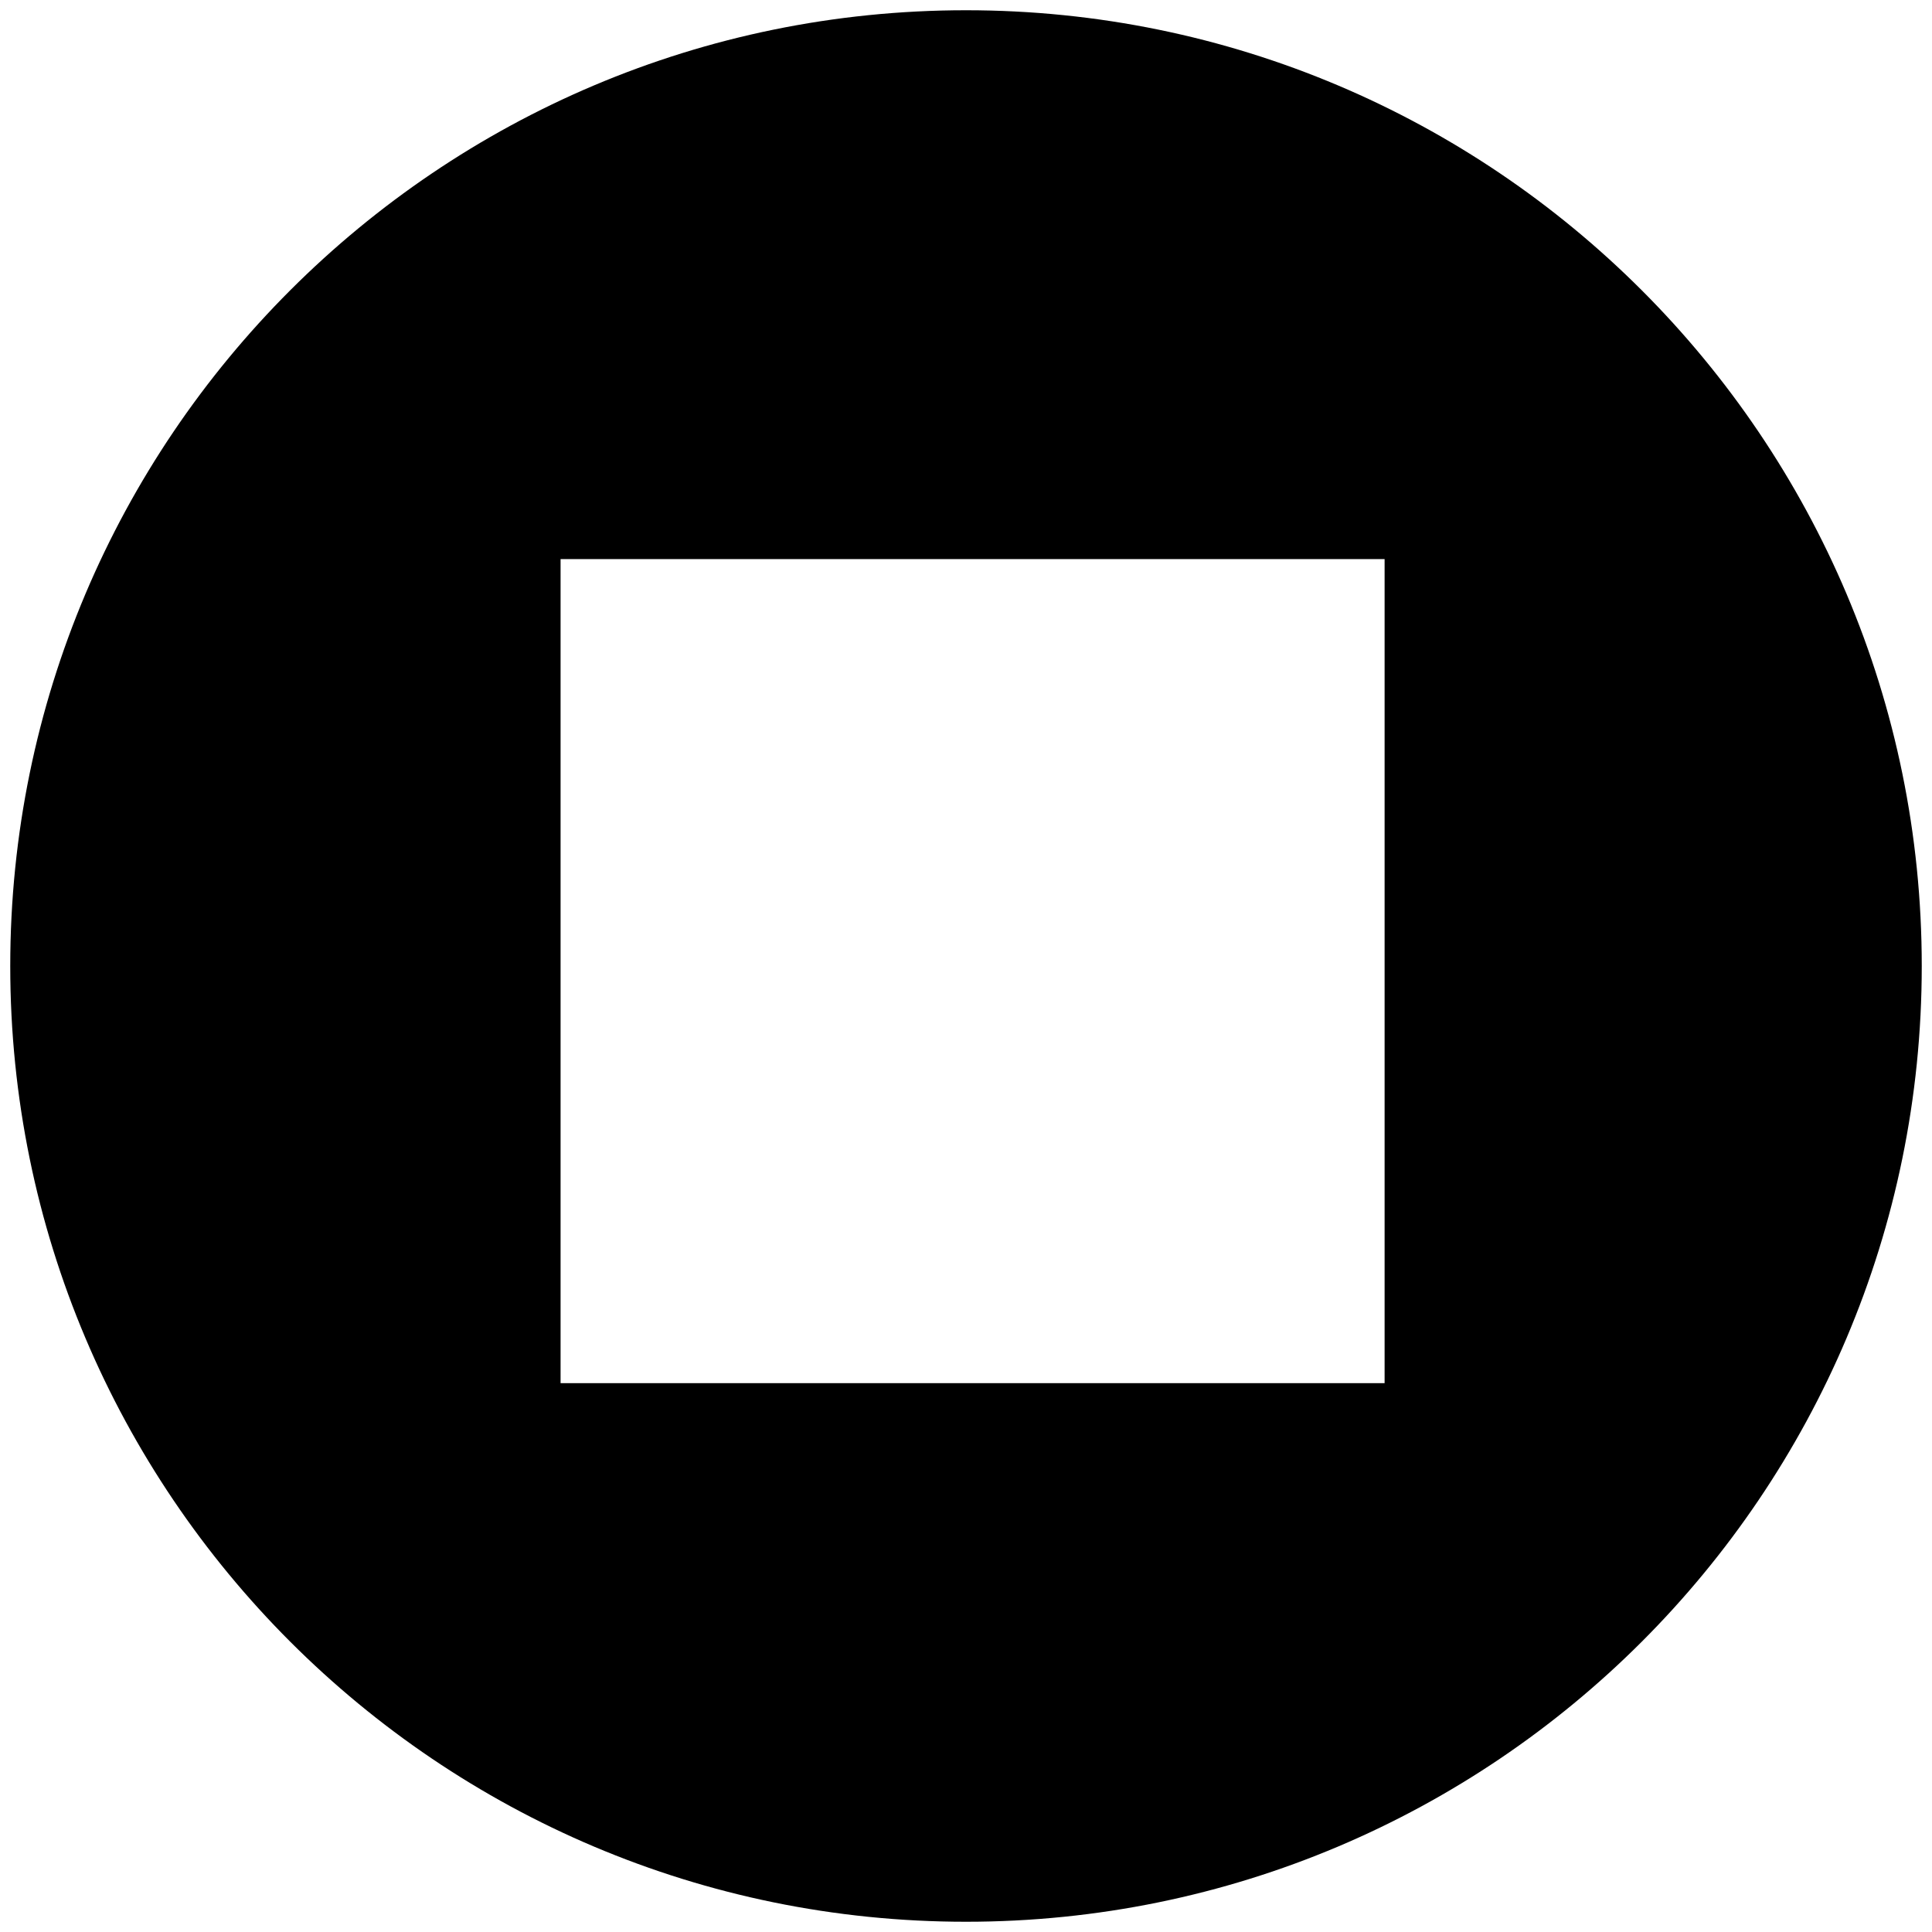 <?xml version="1.0" encoding="utf-8"?>
<!-- Generator: Adobe Illustrator 23.0.6, SVG Export Plug-In . SVG Version: 6.00 Build 0)  -->
<svg version="1.1" id="Layer_1" xmlns="http://www.w3.org/2000/svg" xmlns:xlink="http://www.w3.org/1999/xlink" x="0px" y="0px"
	 viewBox="0 0 264 264" style="enable-background:new 0 0 264 264;" xml:space="preserve">
<style type="text/css">
	.st0{fill-rule:evenodd;clip-rule:evenodd;}
</style>
<path class="st0" d="M132,1.4C59.9,1.4,1.4,59.9,1.4,132S59.9,262.6,132,262.6S262.6,204.1,262.6,132S204.1,1.4,132,1.4z M189.2,189
	H76.6V76.4h112.6V189z"/>
</svg>
